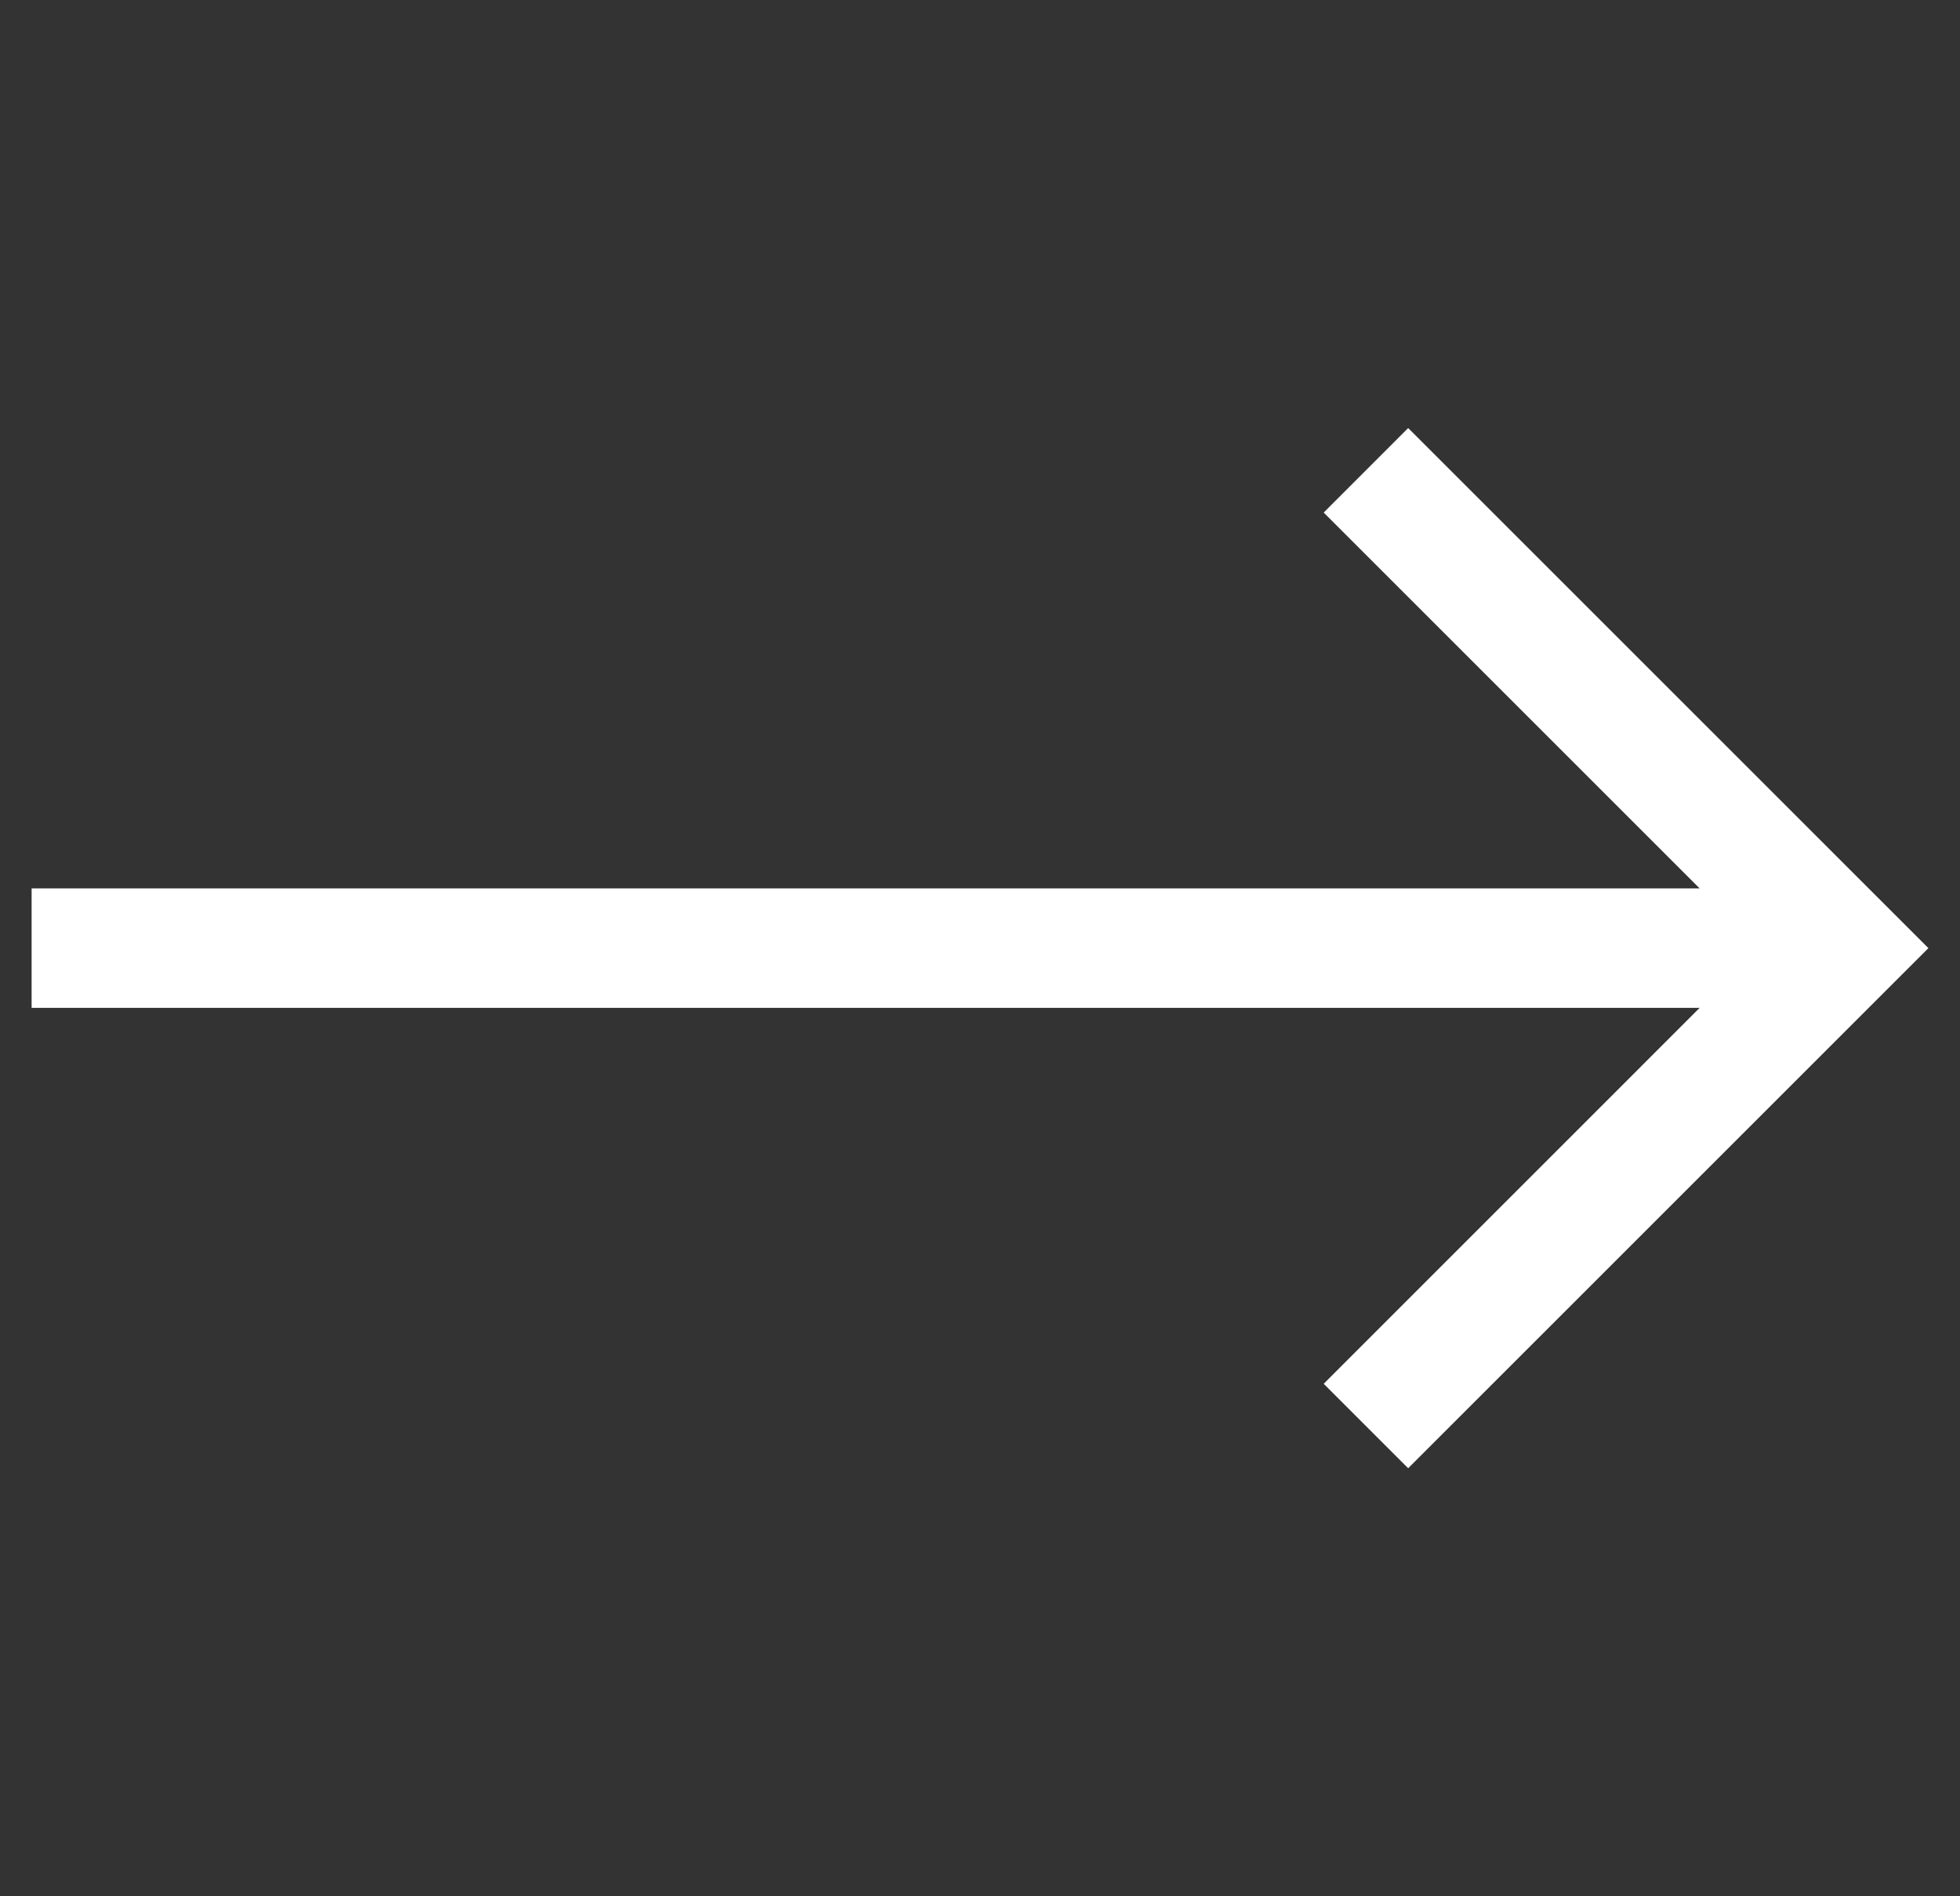 <svg width="31" height="30" viewBox="0 0 31 30" fill="none" xmlns="http://www.w3.org/2000/svg">
<rect x="0" y="0" width="31" height="30" fill="#333333" stroke="none"/>
<g clip-path="url(#clip0_741_112)">
<path d="M22.272 6.772L20.936 8.109L26.882 14.055L0.5 14.055L0.5 15.945L26.882 15.945L20.936 21.892L22.272 23.228L30.5 15L22.272 6.772Z" fill="white"/>
</g>
<defs>
<clipPath id="clip0_741_112">
<rect width="30" height="30" fill="white" transform="translate(0.5)"/>
</clipPath>
</defs>
</svg>

